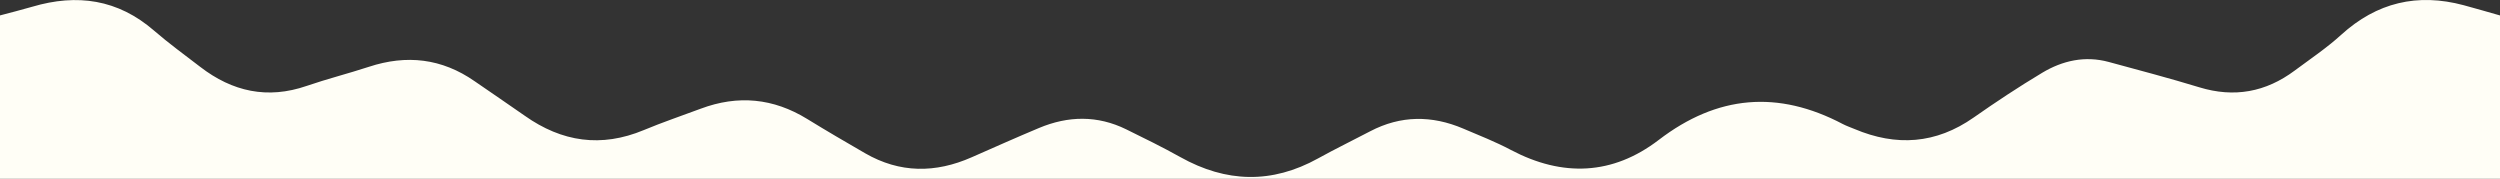 <svg width="1440" height="103" viewBox="0 0 1440 103" fill="none" xmlns="http://www.w3.org/2000/svg">
<rect x="0" y="0" width="1440" height="103" fill="#333333" stroke="none"/>
<g clip-path="url(#clip0_178_1521)">
<path d="M1440 8.884V352H0C0 237.636 0 123.272 0 8.884C6.22 7.217 12.488 5.671 18.66 3.858C44.434 -3.753 67.91 -0.394 88.723 17.631C97.242 25.001 106.391 31.646 115.321 38.508C133.86 52.789 154.068 57.283 176.672 49.478C188.458 45.419 200.608 42.374 212.467 38.484C234.2 31.332 254.505 33.627 273.406 46.796C282.99 53.465 292.719 59.941 302.279 66.682C323.673 81.808 346.326 85.143 370.842 74.922C381.612 70.428 392.696 66.682 403.636 62.599C425.078 54.577 445.48 56.534 465.011 68.567C475.999 75.333 487.131 81.808 498.288 88.26C518.327 99.834 538.85 99.786 559.712 90.58C572.612 84.901 585.487 79.15 598.483 73.714C615.279 66.682 632.148 66.368 648.726 74.511C659.205 79.658 669.709 84.805 679.874 90.483C706.254 105.247 732.585 105.996 759.231 91.232C769.081 85.771 779.246 80.866 789.217 75.623C806.836 66.392 824.721 66.392 842.775 74.052C852.044 77.991 861.459 81.688 870.341 86.4C900.012 102.057 928.885 100.921 955.434 80.6C989.244 54.722 1024.17 51.822 1061.49 71.467C1063.62 72.578 1065.94 73.351 1068.17 74.294C1092.27 84.466 1115.09 82.944 1136.87 67.673C1149.73 58.66 1162.87 49.986 1176.32 41.915C1188.06 34.884 1200.96 31.984 1214.61 35.681C1232.06 40.417 1249.58 45.032 1266.86 50.3C1286.92 56.413 1305.08 53.054 1321.7 40.683C1330.75 33.941 1340.19 27.635 1348.49 20.072C1369.04 1.394 1392.44 -4.115 1419.04 2.989C1426.04 4.849 1432.98 6.927 1439.95 8.884H1440Z" fill="#FFFEF6"/>
</g>
<defs>
<clipPath id="clip0_178_1521">
<rect width="1440" height="103" fill="white"/>
</clipPath>
</defs>
</svg>
